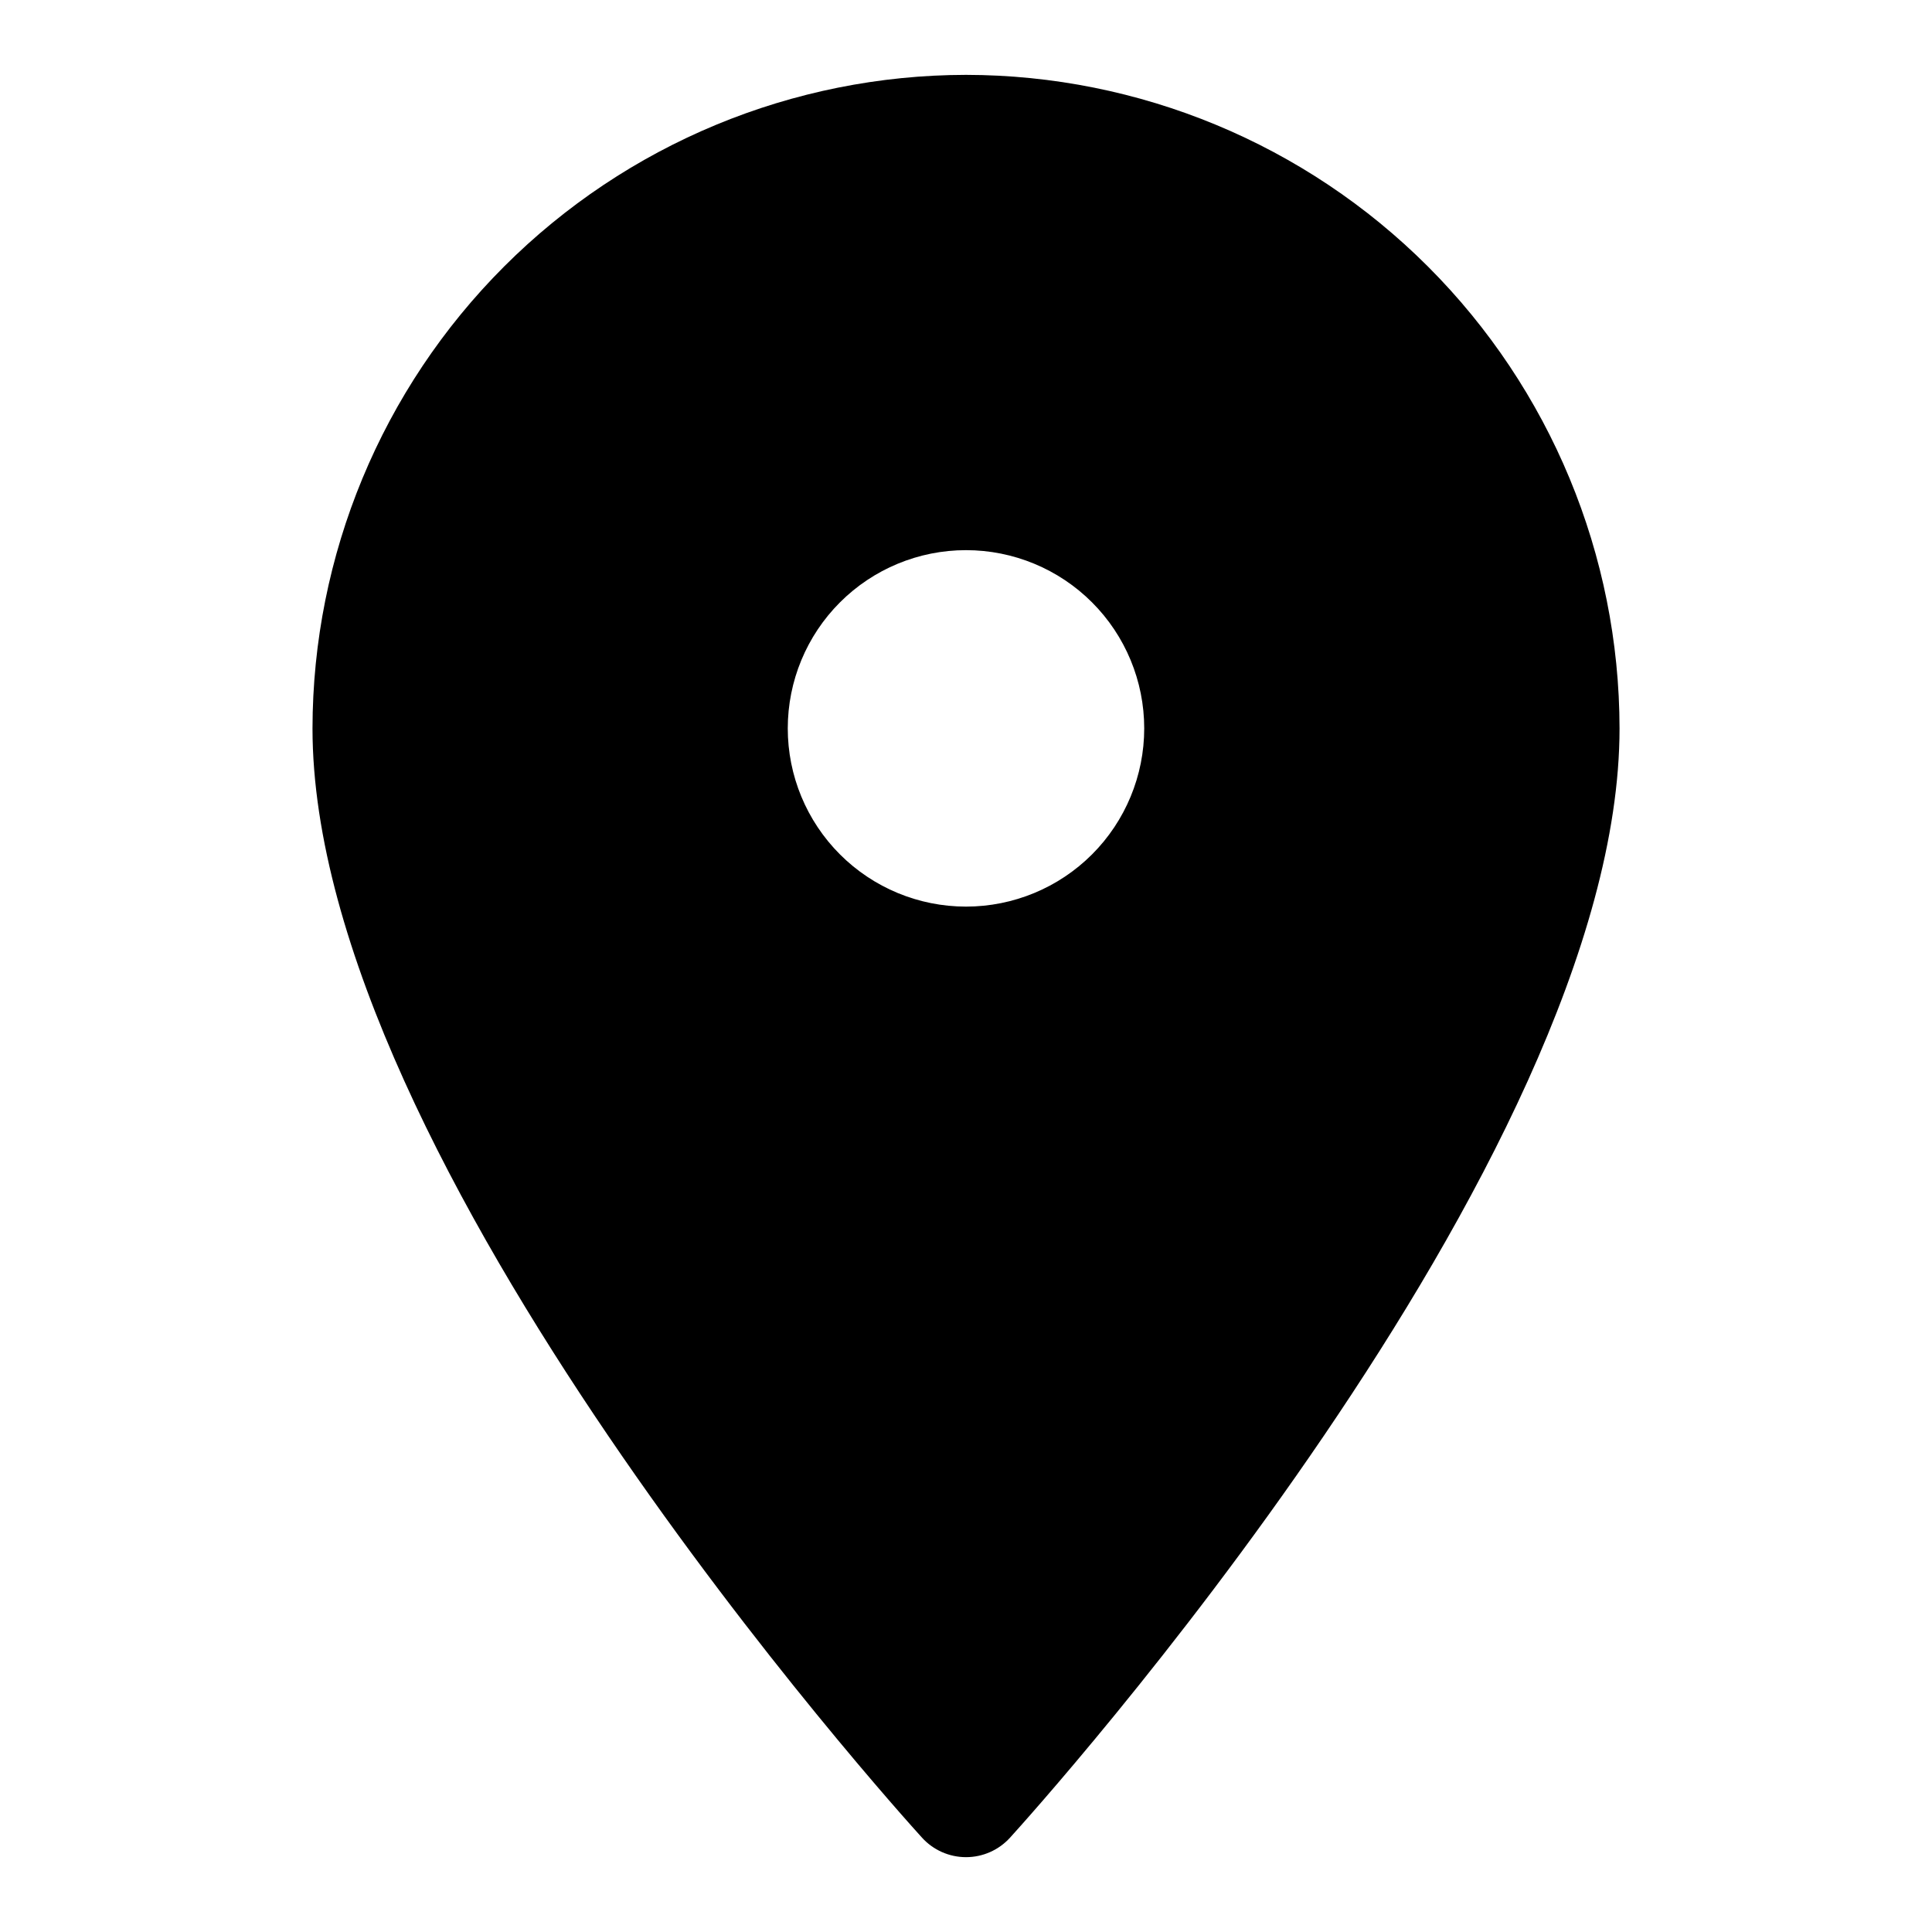 <?xml version="1.0" encoding="UTF-8"?>
<!-- Uploaded to: SVG Repo, www.svgrepo.com, Generator: SVG Repo Mixer Tools -->
<svg fill="#000000" width="800px" height="800px" version="1.1" viewBox="144 144 512 512" xmlns="http://www.w3.org/2000/svg">
 <path d="m400 163.84c-45.918 0.055-89.934 18.32-122.4 50.785-32.465 32.469-50.73 76.488-50.785 122.4 0 114.93 154.94 286.73 161.54 293.99 2.984 3.281 7.215 5.152 11.652 5.152 4.434 0 8.664-1.871 11.648-5.152 6.598-7.258 161.54-179.06 161.54-293.99-0.055-45.914-18.316-89.934-50.785-122.4-32.465-32.465-76.484-50.73-122.4-50.785zm0 220.42c-12.527 0-24.543-4.977-33.398-13.832-8.859-8.859-13.836-20.871-13.836-33.398 0-12.527 4.977-24.543 13.836-33.398 8.855-8.859 20.871-13.836 33.398-13.836 12.523 0 24.539 4.977 33.398 13.836 8.855 8.855 13.832 20.871 13.832 33.398 0 12.527-4.977 24.539-13.832 33.398-8.859 8.855-20.875 13.832-33.398 13.832z"/>
</svg>